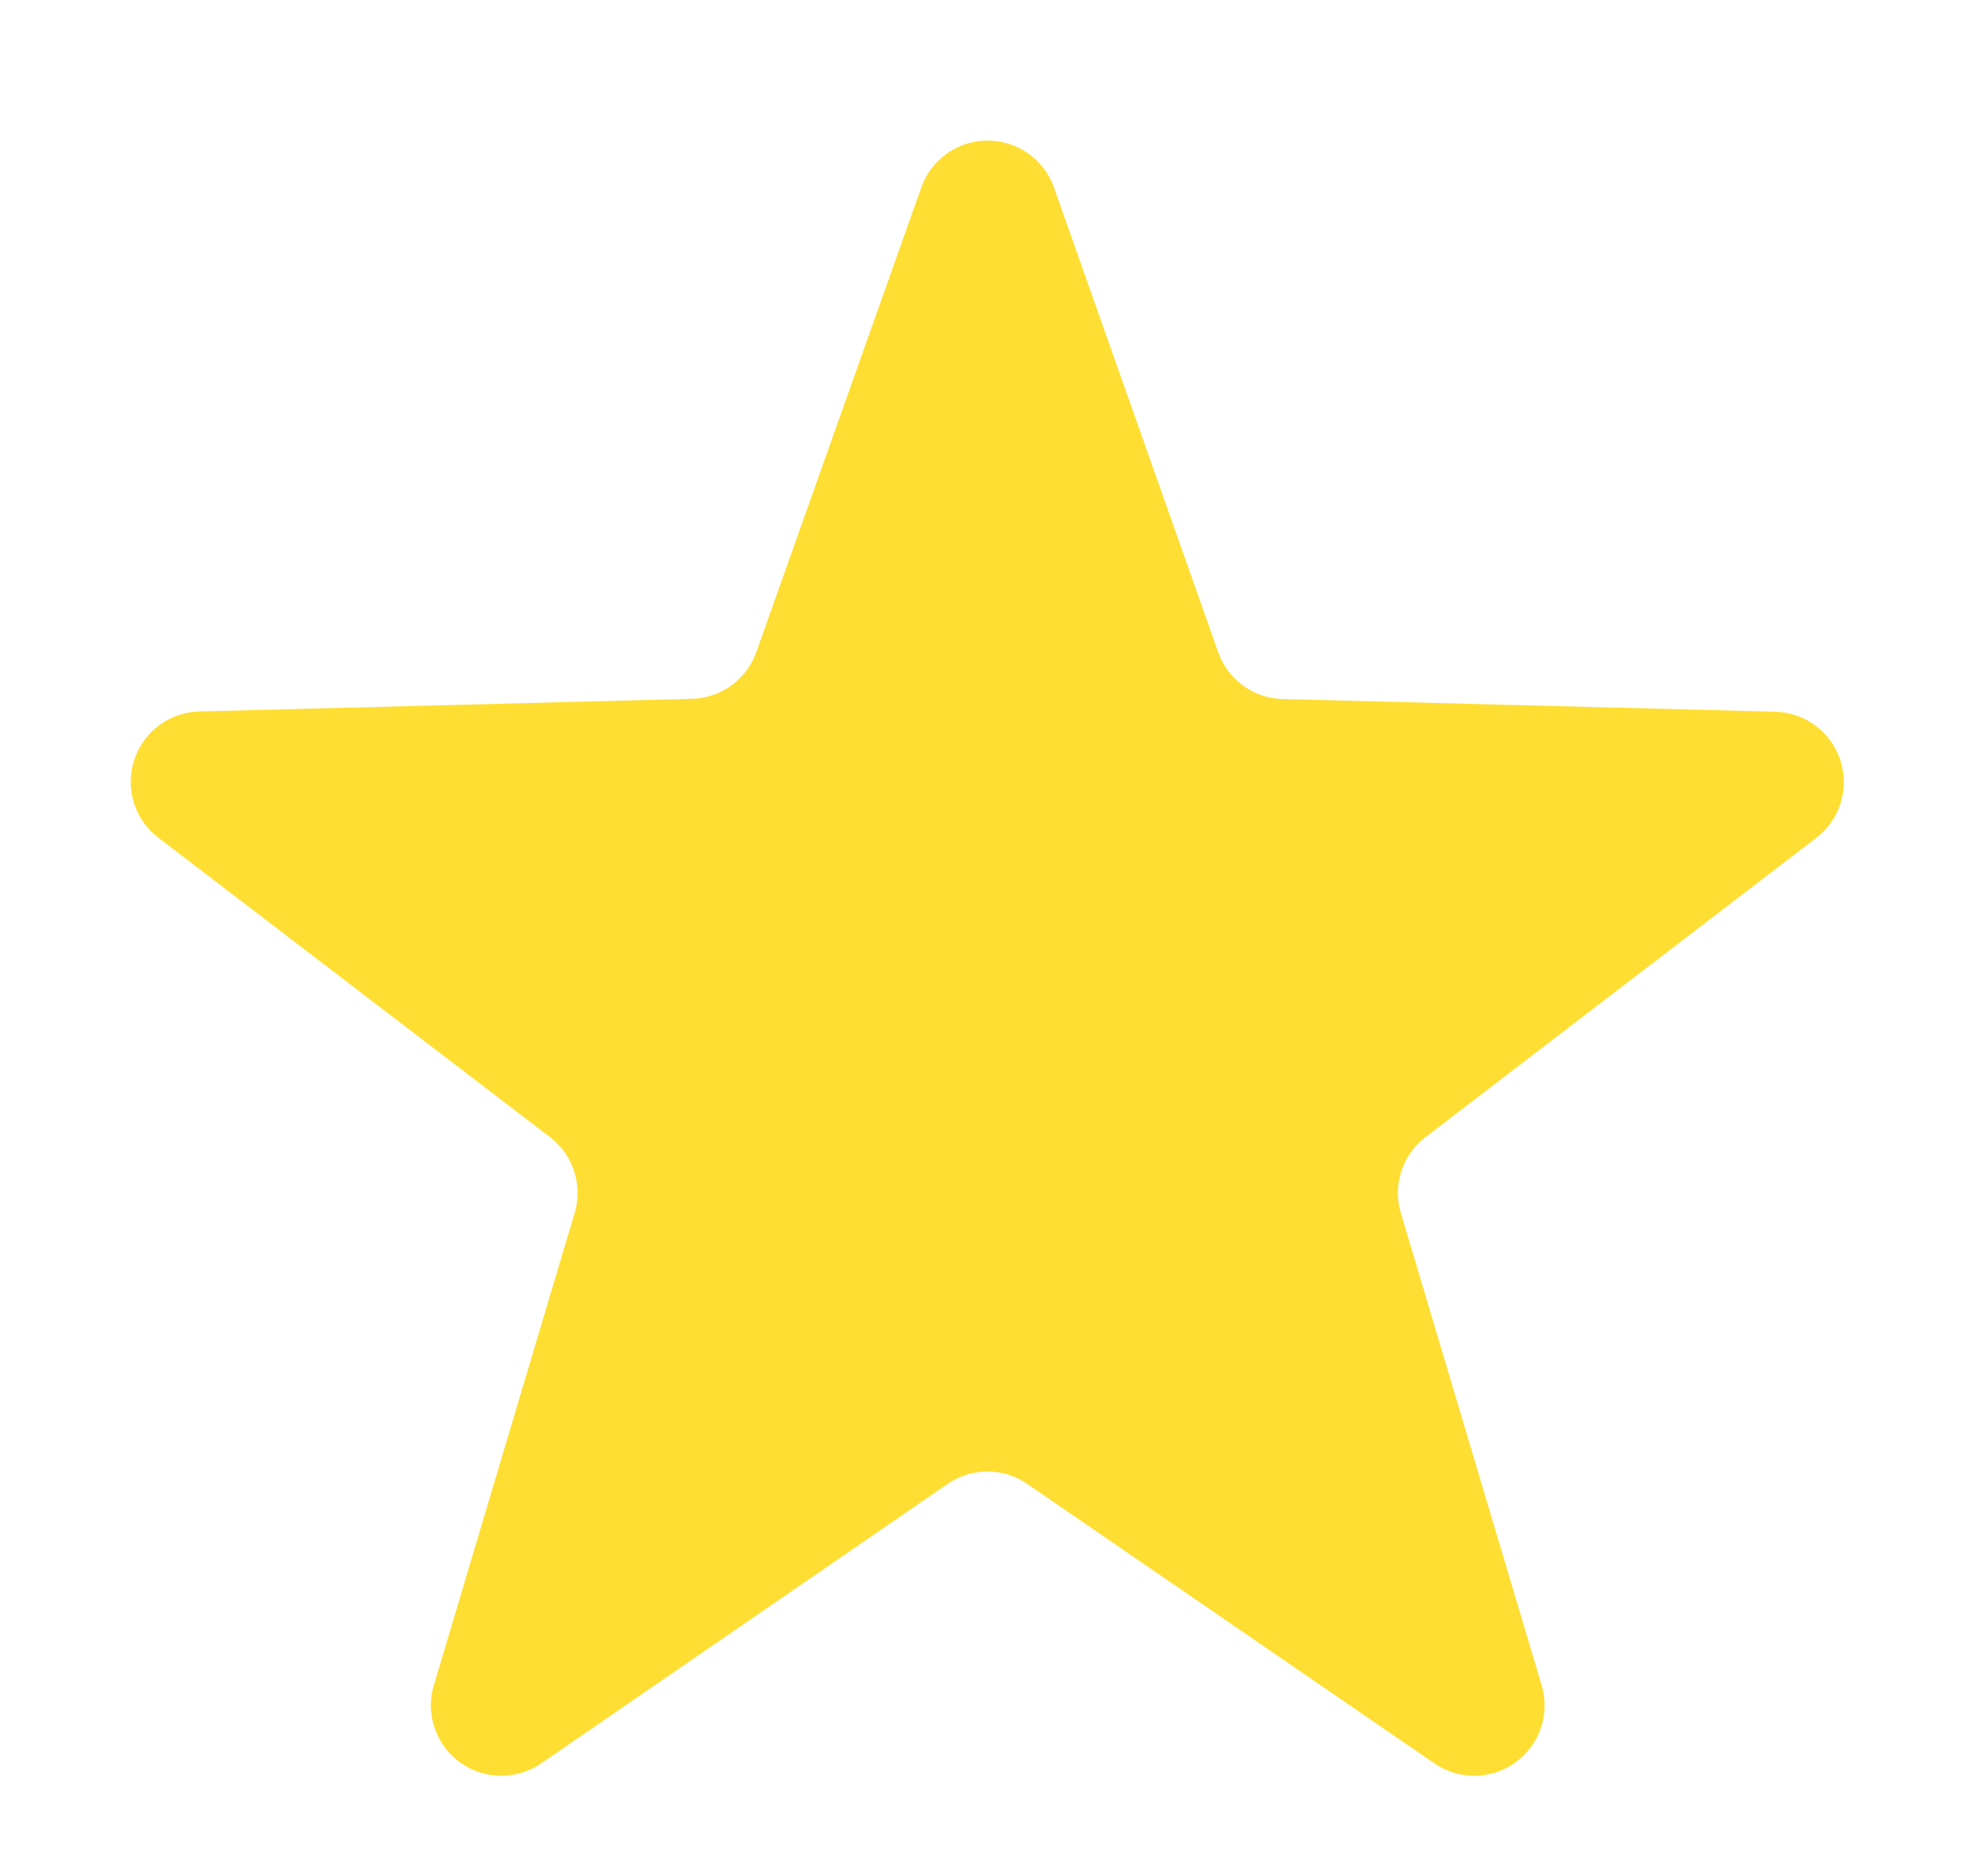 <svg xmlns="http://www.w3.org/2000/svg" width="8.421" height="8" viewBox="0 0 8.421 8">
  <path id="Polígono_7" data-name="Polígono 7" d="M3.928.8a.3.3,0,0,1,.566,0l.7,1.981a.3.3,0,0,0,.275.2l2.1.054a.3.3,0,0,1,.175.538L6.078,4.849a.3.3,0,0,0-.105.324l.6,2.013a.3.3,0,0,1-.458.333L4.38,6.328a.3.3,0,0,0-.34,0L2.308,7.519a.3.3,0,0,1-.458-.333l.6-2.013a.3.3,0,0,0-.105-.324L.675,3.572a.3.3,0,0,1,.175-.538l2.1-.054a.3.3,0,0,0,.275-.2Z" fill="#fede32"/>
</svg>
